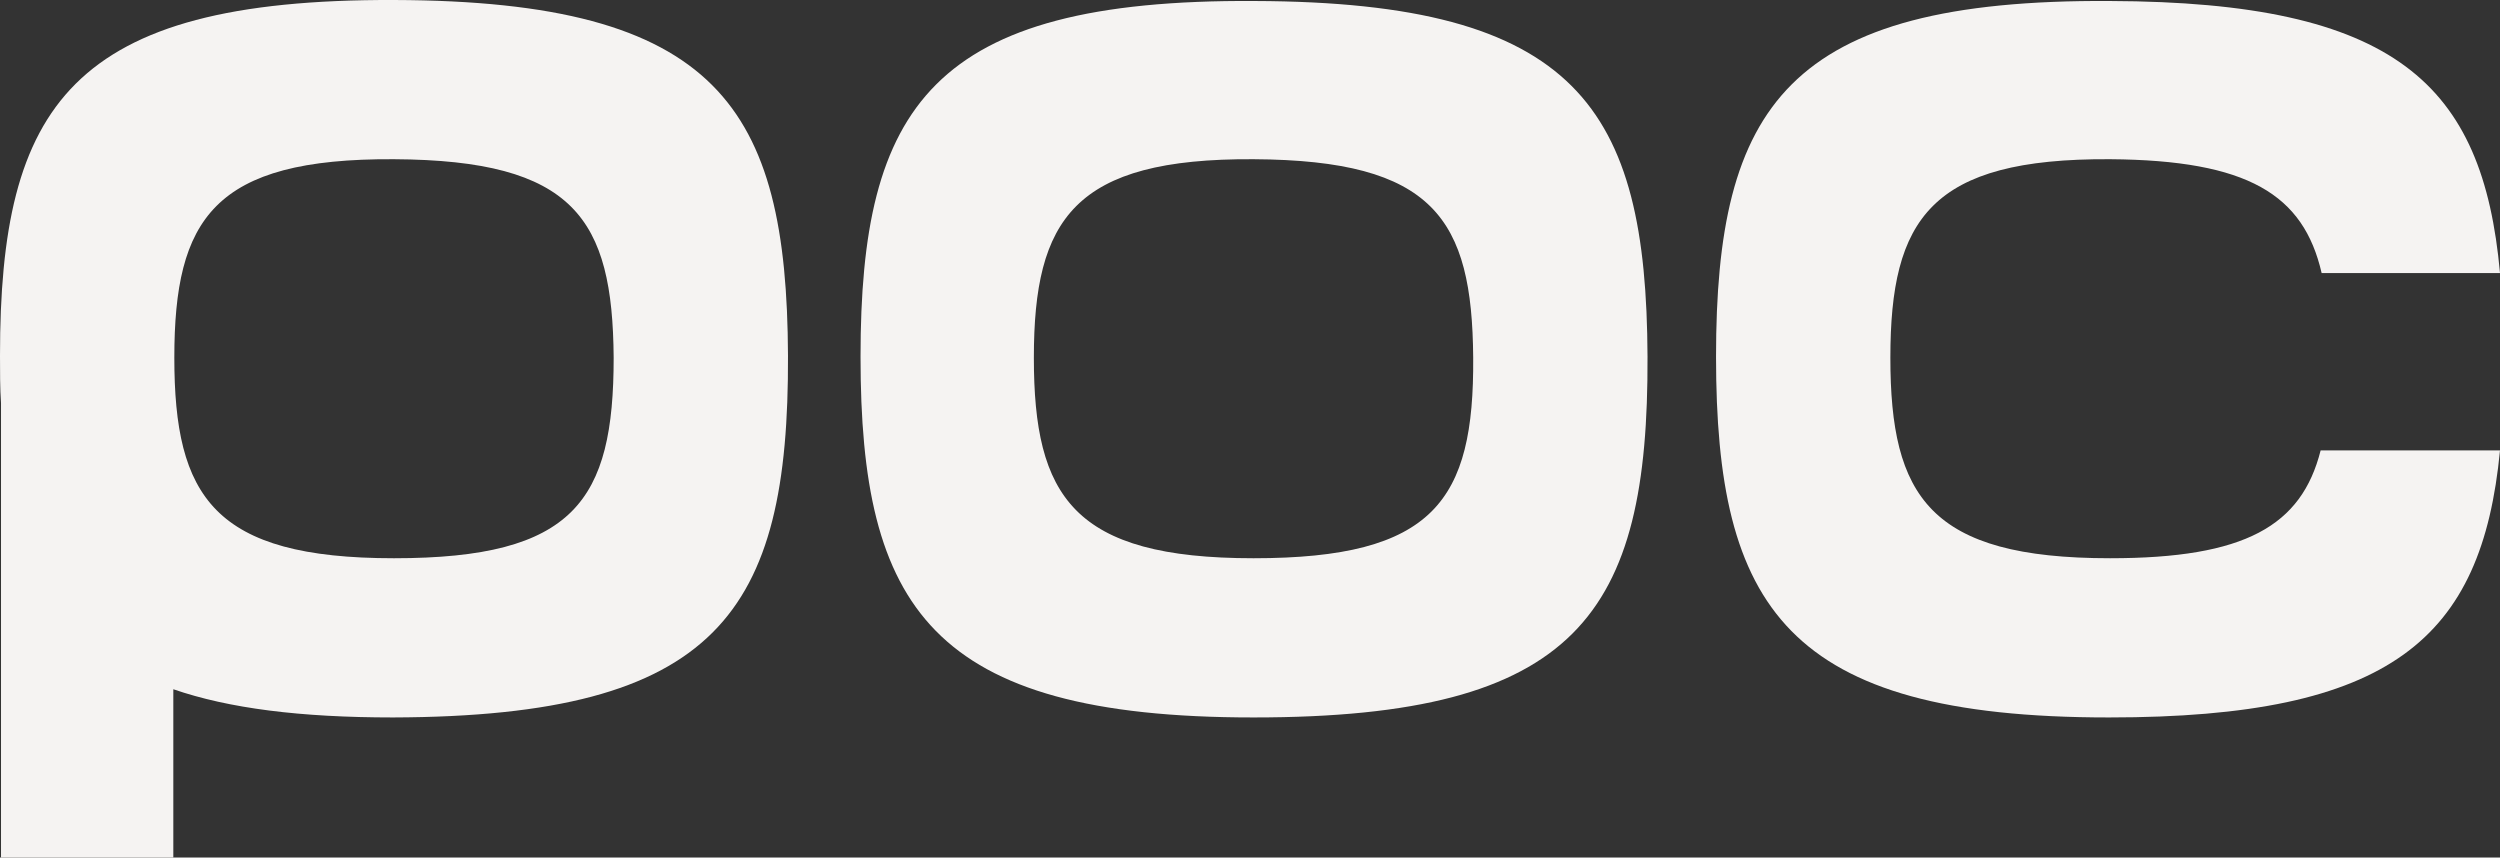 <?xml version="1.0" encoding="utf-8"?>
<!-- Generator: Adobe Illustrator 24.0.1, SVG Export Plug-In . SVG Version: 6.00 Build 0)  -->
<svg version="1.1" id="Lager_1" xmlns="http://www.w3.org/2000/svg" xmlns:xlink="http://www.w3.org/1999/xlink" x="0px" y="0px"
	 viewBox="0 0 248.1 85.1" style="enable-background:new 0 0 248.1 85.1;" xml:space="preserve">
<rect x="0" y="0" width="248.1" height="85.1" fill="#333333" stroke="none"/>
<style type="text/css">
	.st0{fill:#F5F3F2;}
</style>
<g>
	<path class="st0" d="M78.2,35.3C78.1,10.6,71.2,0.1,39.1,0S0,10.5,0,35.3c0,1.6,0,3.2,0.1,4.7v45.1h17.1V68.4
		c5.5,1.9,12.6,2.8,21.8,2.8C71.2,71.1,78.3,60.8,78.2,35.3z M39.1,55.4c-17.9,0-21.8-6.1-21.8-19.9s3.9-19.8,21.8-19.7
		c17.9,0.1,21.7,5.9,21.8,19.7C60.9,49.7,57,55.4,39.1,55.4z"/>
	<path class="st0" d="M163.5,35.4c0.1,25.5-6.9,35.8-39.1,35.8c-32.1,0-39-11-39-35.8s7-35.5,39.1-35.3
		C156.5,0.2,163.4,10.7,163.5,35.4z M124.4,15.8c-17.8-0.1-21.8,5.9-21.8,19.7s3.9,19.9,21.8,19.9s21.9-5.7,21.8-19.9
		C146.1,21.7,142.3,15.9,124.4,15.8z"/>
	<path class="st0" d="M248.1,44.7c-1.8,18.7-10.8,26.5-38.8,26.5c-32.1,0-39-11-39-35.8s7-35.5,39.1-35.3c28.3,0.1,37,8.2,38.7,27
		h-17.7c-1.8-7.8-7.3-11.2-21-11.3c-17.8-0.1-21.8,5.9-21.8,19.7s3.9,19.9,21.8,19.9c13.4,0,19-3.2,20.9-10.7H248.1z"/>
</g>
</svg>

